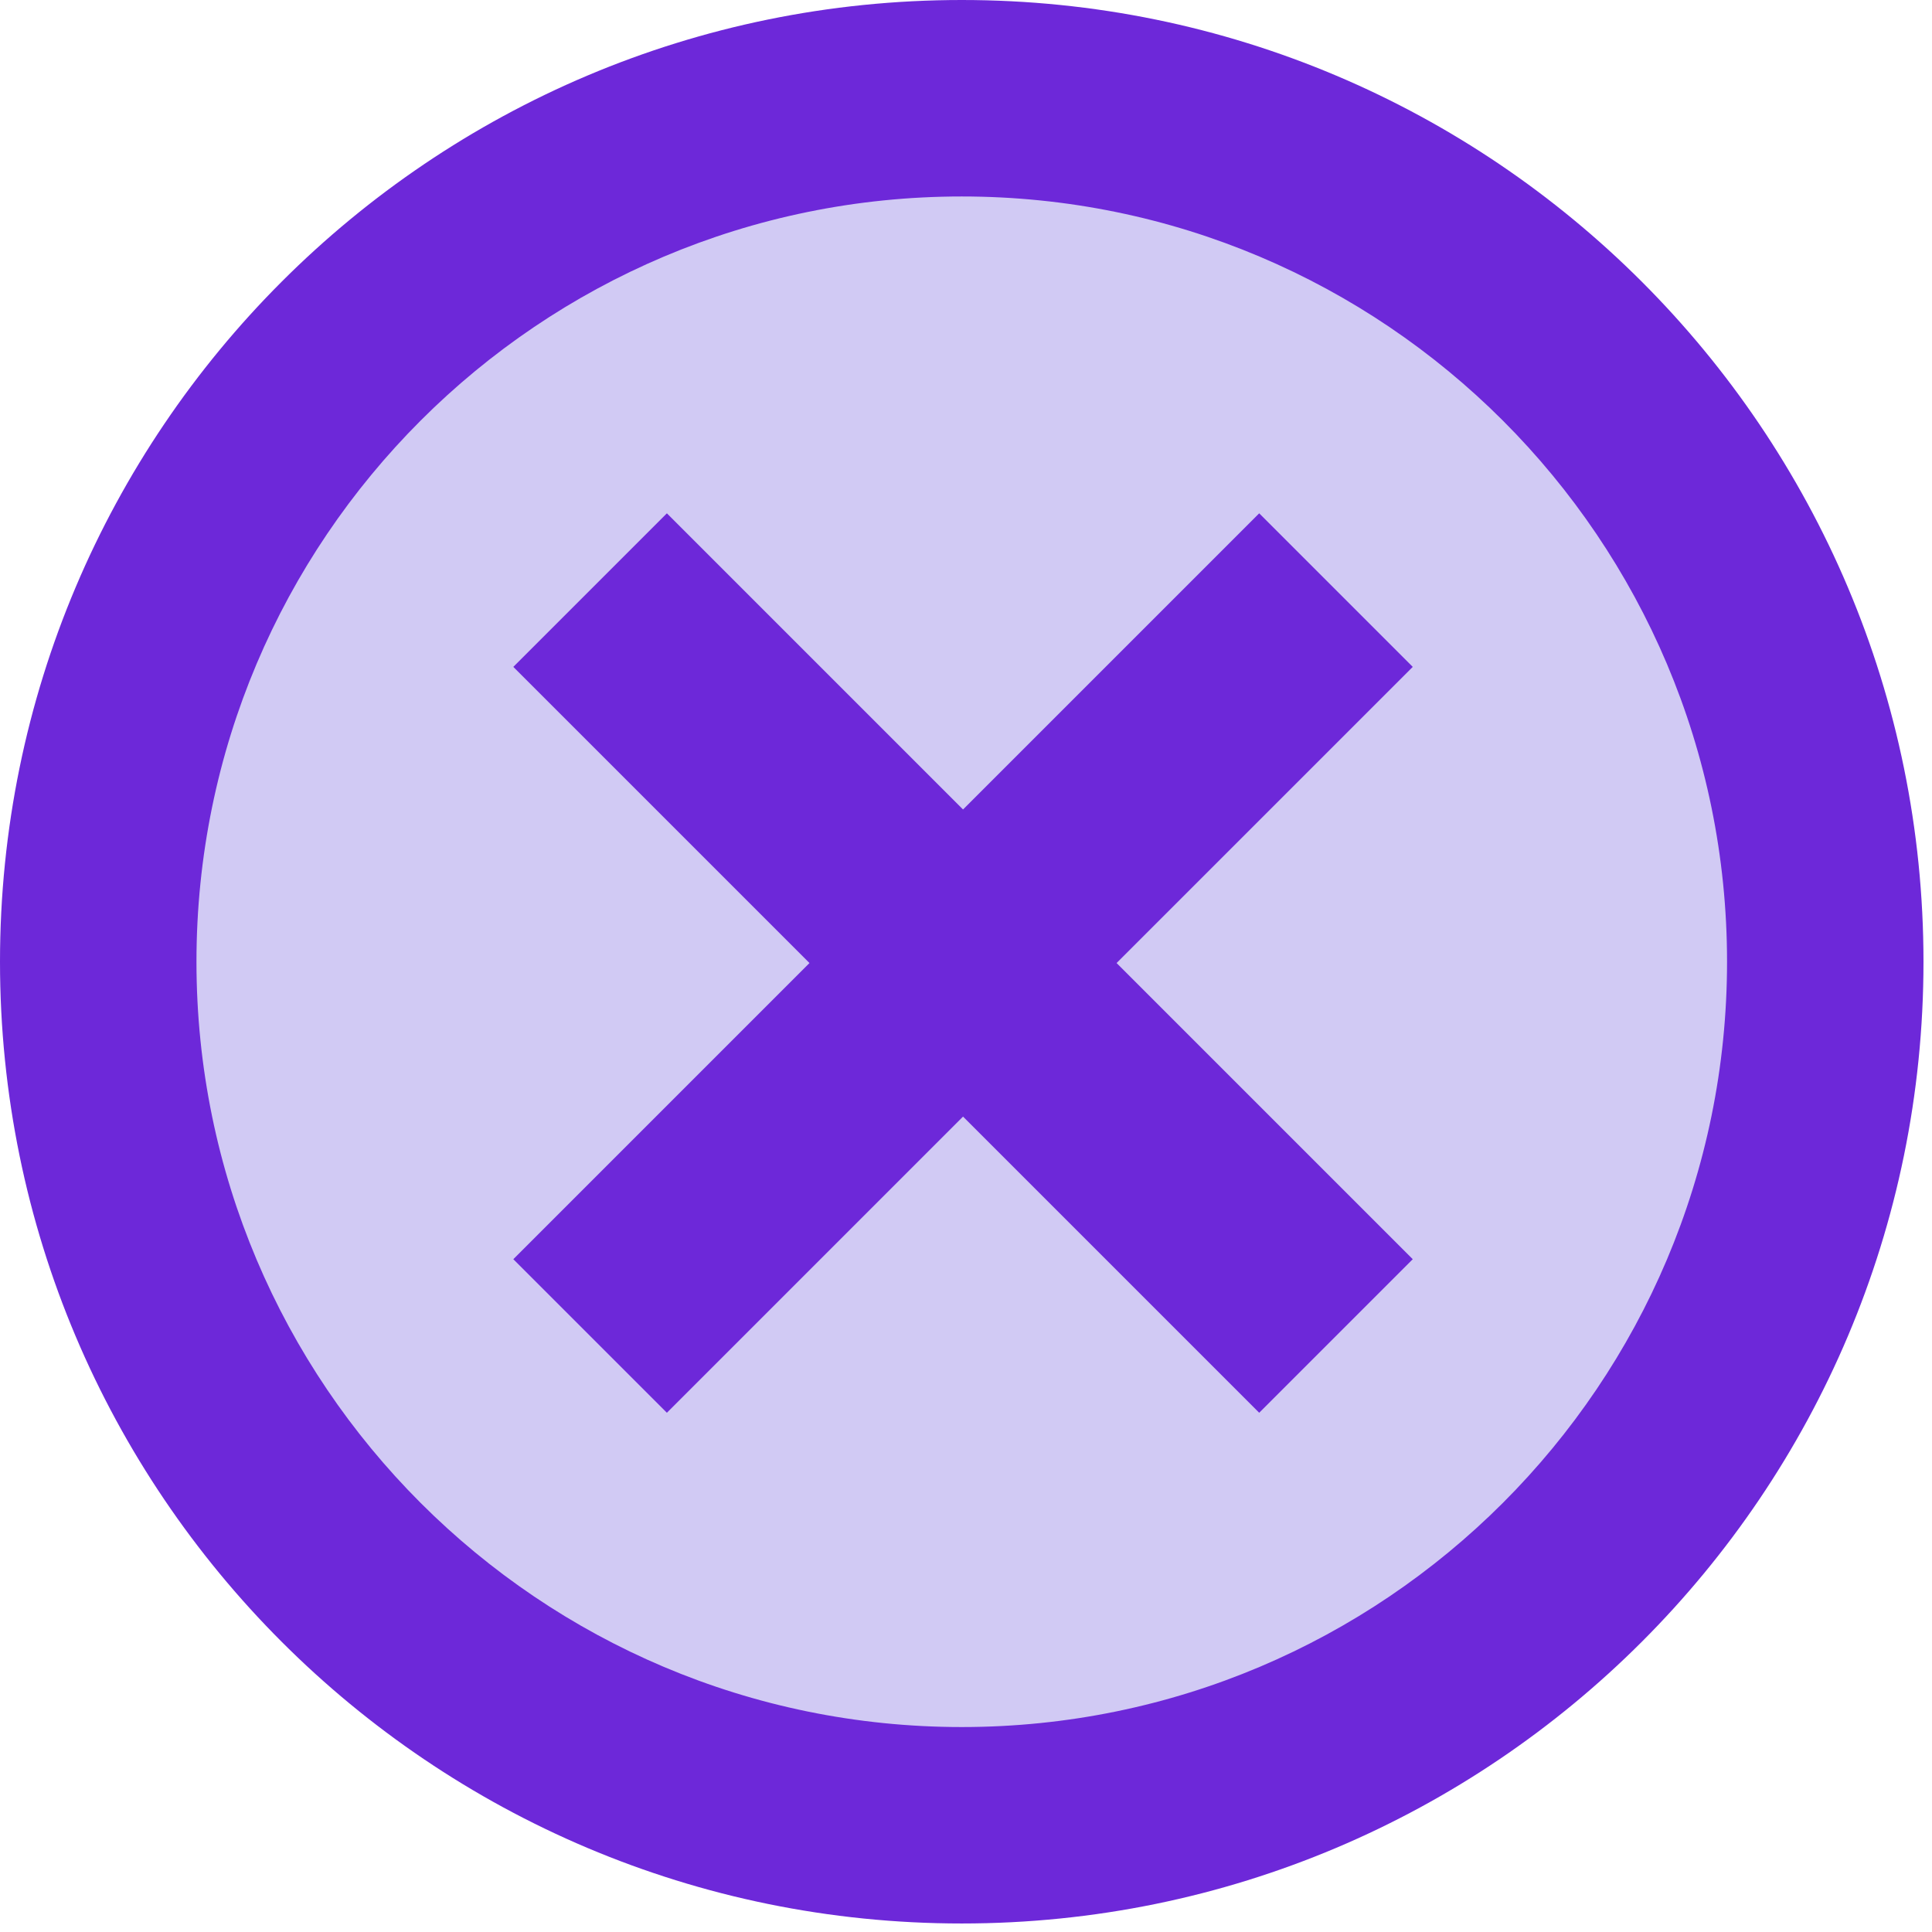 <svg width="71" height="71" viewBox="0 0 71 71" fill="none" xmlns="http://www.w3.org/2000/svg">
<circle cx="35.5" cy="35.111" r="34.5" fill="#654FDA" fill-opacity="0.3"/>
<path d="M70.687 35.344C70.687 54.864 54.864 70.687 35.344 70.687C15.824 70.687 0 54.864 0 35.344C0 15.824 15.824 0 35.344 0C54.864 0 70.687 15.824 70.687 35.344ZM7.22 35.344C7.22 50.876 19.811 63.468 35.344 63.468C50.876 63.468 63.468 50.876 63.468 35.344C63.468 19.811 50.876 7.22 35.344 7.22C19.811 7.22 7.22 19.811 7.22 35.344Z" fill="#6D28D9"/>
<path fill-rule="evenodd" clip-rule="evenodd" d="M51.918 24.508L46.275 18.864L35.391 29.748L24.508 18.864L18.864 24.508L29.748 35.391L18.864 46.275L24.508 51.918L35.391 41.034L46.275 51.918L51.918 46.275L41.034 35.391L51.918 24.508Z" fill="#6D28D9"/>
</svg>
